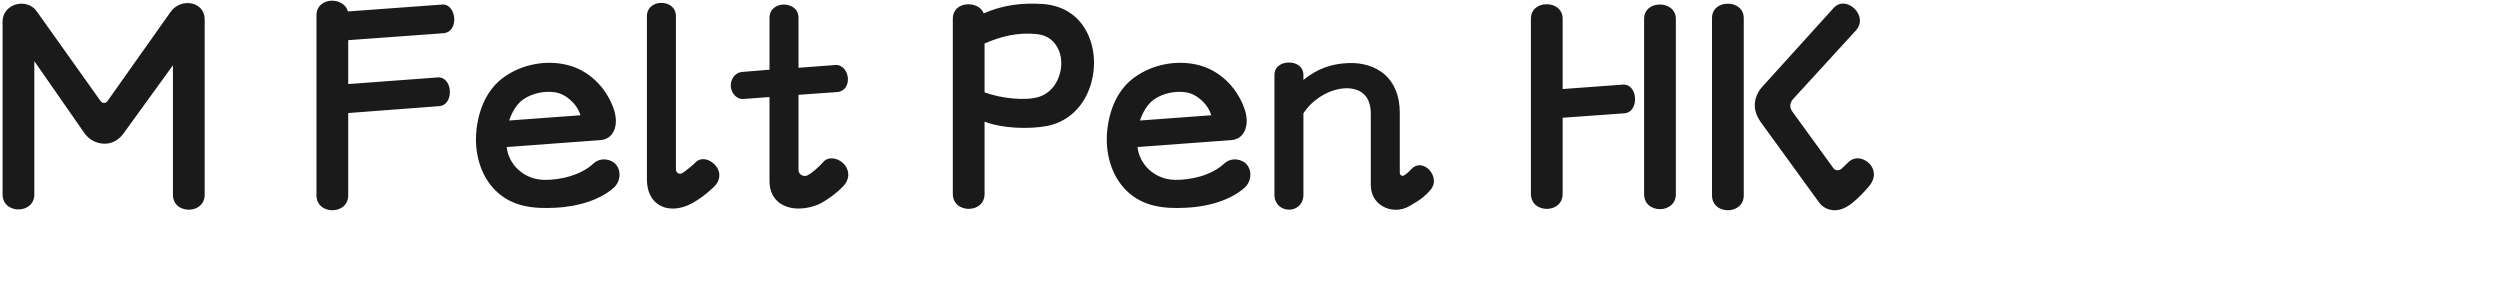 <svg 
 xmlns="http://www.w3.org/2000/svg"
 xmlns:xlink="http://www.w3.org/1999/xlink"
 width="172.508mm" height="19.403mm">
<path fill-rule="evenodd"  fill="rgb(26, 26, 26)"
 d="M478.173,43.884 C478.677,44.604 479.685,44.532 480.333,43.956 L482.061,42.300 C483.862,40.572 486.238,41.292 487.606,42.732 C489.046,44.316 489.190,46.476 487.462,48.565 C486.166,50.077 484.654,51.661 483.142,52.885 C481.701,54.037 480.045,54.901 478.317,54.829 C476.877,54.757 475.437,54.181 474.429,52.813 L459.164,31.787 C458.155,30.347 457.579,28.763 457.651,27.179 C457.723,25.595 458.371,24.010 459.524,22.714 L478.173,2.121 C479.829,0.248 482.206,0.824 483.646,2.265 C485.158,3.705 485.734,6.081 484.006,7.953 L467.660,25.811 C466.724,26.891 466.652,28.043 467.516,29.195 L478.173,43.884 ZM450.811,54.829 C448.651,54.901 446.490,53.605 446.490,50.941 L446.490,4.713 C446.490,2.193 448.507,0.969 450.523,0.969 C452.611,0.896 454.771,2.193 454.771,4.713 L454.771,50.941 C454.771,53.461 452.827,54.757 450.811,54.829 ZM433.102,54.541 C430.941,54.613 428.781,53.317 428.781,50.653 L428.781,4.929 C428.781,2.409 430.797,1.185 432.814,1.185 C434.902,1.113 437.062,2.409 437.062,4.929 L437.062,50.653 C437.062,53.173 435.118,54.469 433.102,54.541 ZM407.539,30.707 L407.539,50.581 C407.539,53.101 405.595,54.397 403.579,54.469 C401.419,54.541 399.259,53.245 399.259,50.581 L399.259,4.857 C399.259,2.337 401.275,1.113 403.291,1.113 C405.379,1.041 407.539,2.337 407.539,4.857 L407.539,23.218 L423.237,22.066 C425.181,21.922 426.261,23.650 426.405,25.451 C426.549,27.395 425.685,29.411 423.597,29.555 L407.539,30.707 ZM367.583,53.749 C365.207,55.117 362.470,54.973 360.382,53.677 C358.654,52.597 357.502,50.725 357.502,48.205 L357.502,29.699 C357.502,26.963 356.638,25.163 355.198,24.155 C353.902,23.218 352.101,22.858 350.229,23.074 C346.485,23.434 342.309,25.883 339.932,29.555 L339.932,50.797 C339.932,53.389 337.988,54.757 336.044,54.685 C334.172,54.613 332.372,53.245 332.372,50.797 L332.372,19.618 C332.372,17.242 334.316,16.306 336.188,16.306 C338.060,16.306 339.932,17.314 339.932,19.618 L339.932,20.842 C343.389,18.034 347.133,16.594 351.669,16.450 C355.198,16.306 358.582,17.242 361.102,19.402 C363.478,21.490 365.063,24.731 365.063,29.411 L365.063,45.036 C365.063,45.684 365.711,46.116 366.287,45.684 C366.791,45.324 367.295,44.964 368.015,44.172 C369.599,42.444 371.615,43.020 372.839,44.388 C373.991,45.684 374.495,47.773 373.199,49.357 C371.615,51.301 370.103,52.309 367.583,53.749 ZM309.262,54.181 C303.717,54.469 298.101,53.965 293.781,49.717 C289.748,45.756 288.236,39.780 288.740,34.307 C289.244,28.691 291.476,23.290 295.941,20.122 C300.765,16.666 306.958,15.658 312.214,16.882 C317.687,18.106 322.511,22.426 324.599,28.475 C325.319,30.635 325.319,32.651 324.599,34.163 C323.951,35.531 322.799,36.396 321.143,36.540 L296.661,38.340 C296.877,40.356 297.741,42.084 298.965,43.524 C300.765,45.540 303.357,46.836 306.382,46.908 C310.558,46.980 315.958,45.756 319.271,42.660 C321.215,40.860 324.095,41.508 325.247,43.020 C326.615,44.748 326.327,47.485 324.455,49.069 C321.143,51.949 315.670,53.893 309.262,54.181 ZM315.887,30.059 C315.094,27.179 312.142,24.515 309.334,24.083 C306.526,23.650 303.357,24.299 301.053,25.883 C299.253,27.107 298.029,29.267 297.309,31.427 L315.887,30.059 ZM272.975,32.867 C268.367,33.731 261.310,33.515 256.774,31.715 L256.774,50.581 C256.774,53.101 254.830,54.397 252.814,54.469 C250.654,54.541 248.493,53.245 248.493,50.581 L248.493,4.857 C248.493,2.337 250.509,1.113 252.526,1.113 C254.182,1.113 255.910,1.833 256.558,3.489 C261.454,1.329 266.423,0.680 271.967,1.041 C277.944,1.473 281.832,4.713 283.776,9.033 C285.937,13.714 285.793,19.618 283.560,24.443 C281.616,28.619 278.016,31.931 272.975,32.867 ZM276.144,13.138 C275.208,10.905 273.407,9.177 270.383,8.889 C265.343,8.385 261.166,9.465 256.774,11.337 L256.774,24.083 C261.022,25.667 267.503,26.387 271.031,25.235 C273.263,24.515 274.848,22.858 275.784,20.914 C276.936,18.466 277.152,15.514 276.144,13.138 ZM210.695,45.684 C211.919,44.964 213.215,43.884 214.800,42.156 C216.096,40.716 218.616,41.220 219.984,42.660 C221.352,44.028 221.928,46.332 219.984,48.493 C218.400,50.221 215.376,52.453 213.431,53.317 C210.839,54.397 207.815,54.757 205.367,53.965 C202.702,53.101 200.686,50.941 200.686,47.197 L200.686,25.307 L193.918,25.811 C192.118,25.955 190.821,24.371 190.605,22.714 C190.389,20.914 191.542,18.898 193.630,18.754 L200.686,18.178 L200.686,4.641 C200.686,2.337 202.558,1.185 204.431,1.185 C206.303,1.185 208.247,2.265 208.247,4.641 L208.247,17.674 L217.824,16.954 C219.840,16.810 221.064,18.754 221.136,20.482 C221.208,22.138 220.344,23.866 218.328,24.010 L208.247,24.731 L208.247,44.316 C208.247,45.612 209.687,46.260 210.695,45.684 ZM180.455,53.029 C177.287,54.757 174.046,54.829 171.814,53.389 C169.942,52.237 168.718,50.005 168.718,46.836 L168.718,4.209 C168.718,1.905 170.590,0.752 172.462,0.752 C174.334,0.752 176.279,1.833 176.279,4.209 L176.279,44.100 C176.279,45.324 177.431,45.540 178.007,45.108 C179.087,44.388 180.743,43.020 181.535,42.228 C182.903,40.932 184.991,41.508 186.359,42.876 C187.800,44.316 188.304,46.692 186.143,48.781 C184.271,50.581 182.327,52.021 180.455,53.029 ZM144.744,54.181 C139.200,54.469 133.583,53.965 129.263,49.717 C125.230,45.756 123.718,39.780 124.222,34.307 C124.726,28.691 126.959,23.290 131.423,20.122 C136.247,16.666 142.440,15.658 147.696,16.882 C153.169,18.106 157.993,22.426 160.081,28.475 C160.801,30.635 160.801,32.651 160.081,34.163 C159.433,35.531 158.281,36.396 156.625,36.540 L132.143,38.340 C132.359,40.356 133.223,42.084 134.447,43.524 C136.247,45.540 138.840,46.836 141.864,46.908 C146.040,46.980 151.441,45.756 154.753,42.660 C156.697,40.860 159.577,41.508 160.729,43.020 C162.098,44.748 161.810,47.485 159.937,49.069 C156.625,51.949 151.153,53.893 144.744,54.181 ZM151.369,30.059 C150.577,27.179 147.624,24.515 144.816,24.083 C142.008,23.650 138.840,24.299 136.535,25.883 C134.735,27.107 133.511,29.267 132.791,31.427 L151.369,30.059 ZM90.816,10.473 L90.816,21.922 L114.146,20.194 C116.090,20.050 117.170,21.778 117.314,23.578 C117.458,25.523 116.594,27.539 114.506,27.683 L90.816,29.483 L90.816,50.941 C90.816,53.461 88.872,54.757 86.856,54.829 C84.695,54.901 82.535,53.605 82.535,50.941 L82.535,3.993 C82.535,1.473 84.551,0.176 86.568,0.176 C88.368,0.176 90.240,1.113 90.744,2.985 L115.298,1.185 C117.242,1.041 118.322,2.913 118.466,4.713 C118.610,6.657 117.674,8.529 115.586,8.673 L90.816,10.473 ZM49.420,54.685 C47.260,54.757 45.100,53.461 45.100,50.797 L45.100,17.026 L32.211,34.811 C30.915,36.612 29.042,37.548 27.098,37.476 C25.154,37.404 23.210,36.468 21.986,34.667 L8.953,15.946 L8.953,50.725 C8.953,53.245 7.008,54.541 4.992,54.613 C2.832,54.685 0.672,53.389 0.672,50.725 L0.672,5.577 C0.672,3.345 2.184,1.761 4.056,1.185 C6.000,0.608 8.305,1.113 9.601,2.985 L26.306,26.459 C26.666,26.963 27.602,26.963 27.962,26.459 L44.524,3.057 C45.892,1.185 48.052,0.536 49.924,0.896 C51.796,1.257 53.380,2.697 53.380,5.001 L53.380,50.797 C53.380,53.317 51.436,54.613 49.420,54.685 Z"/>
</svg>